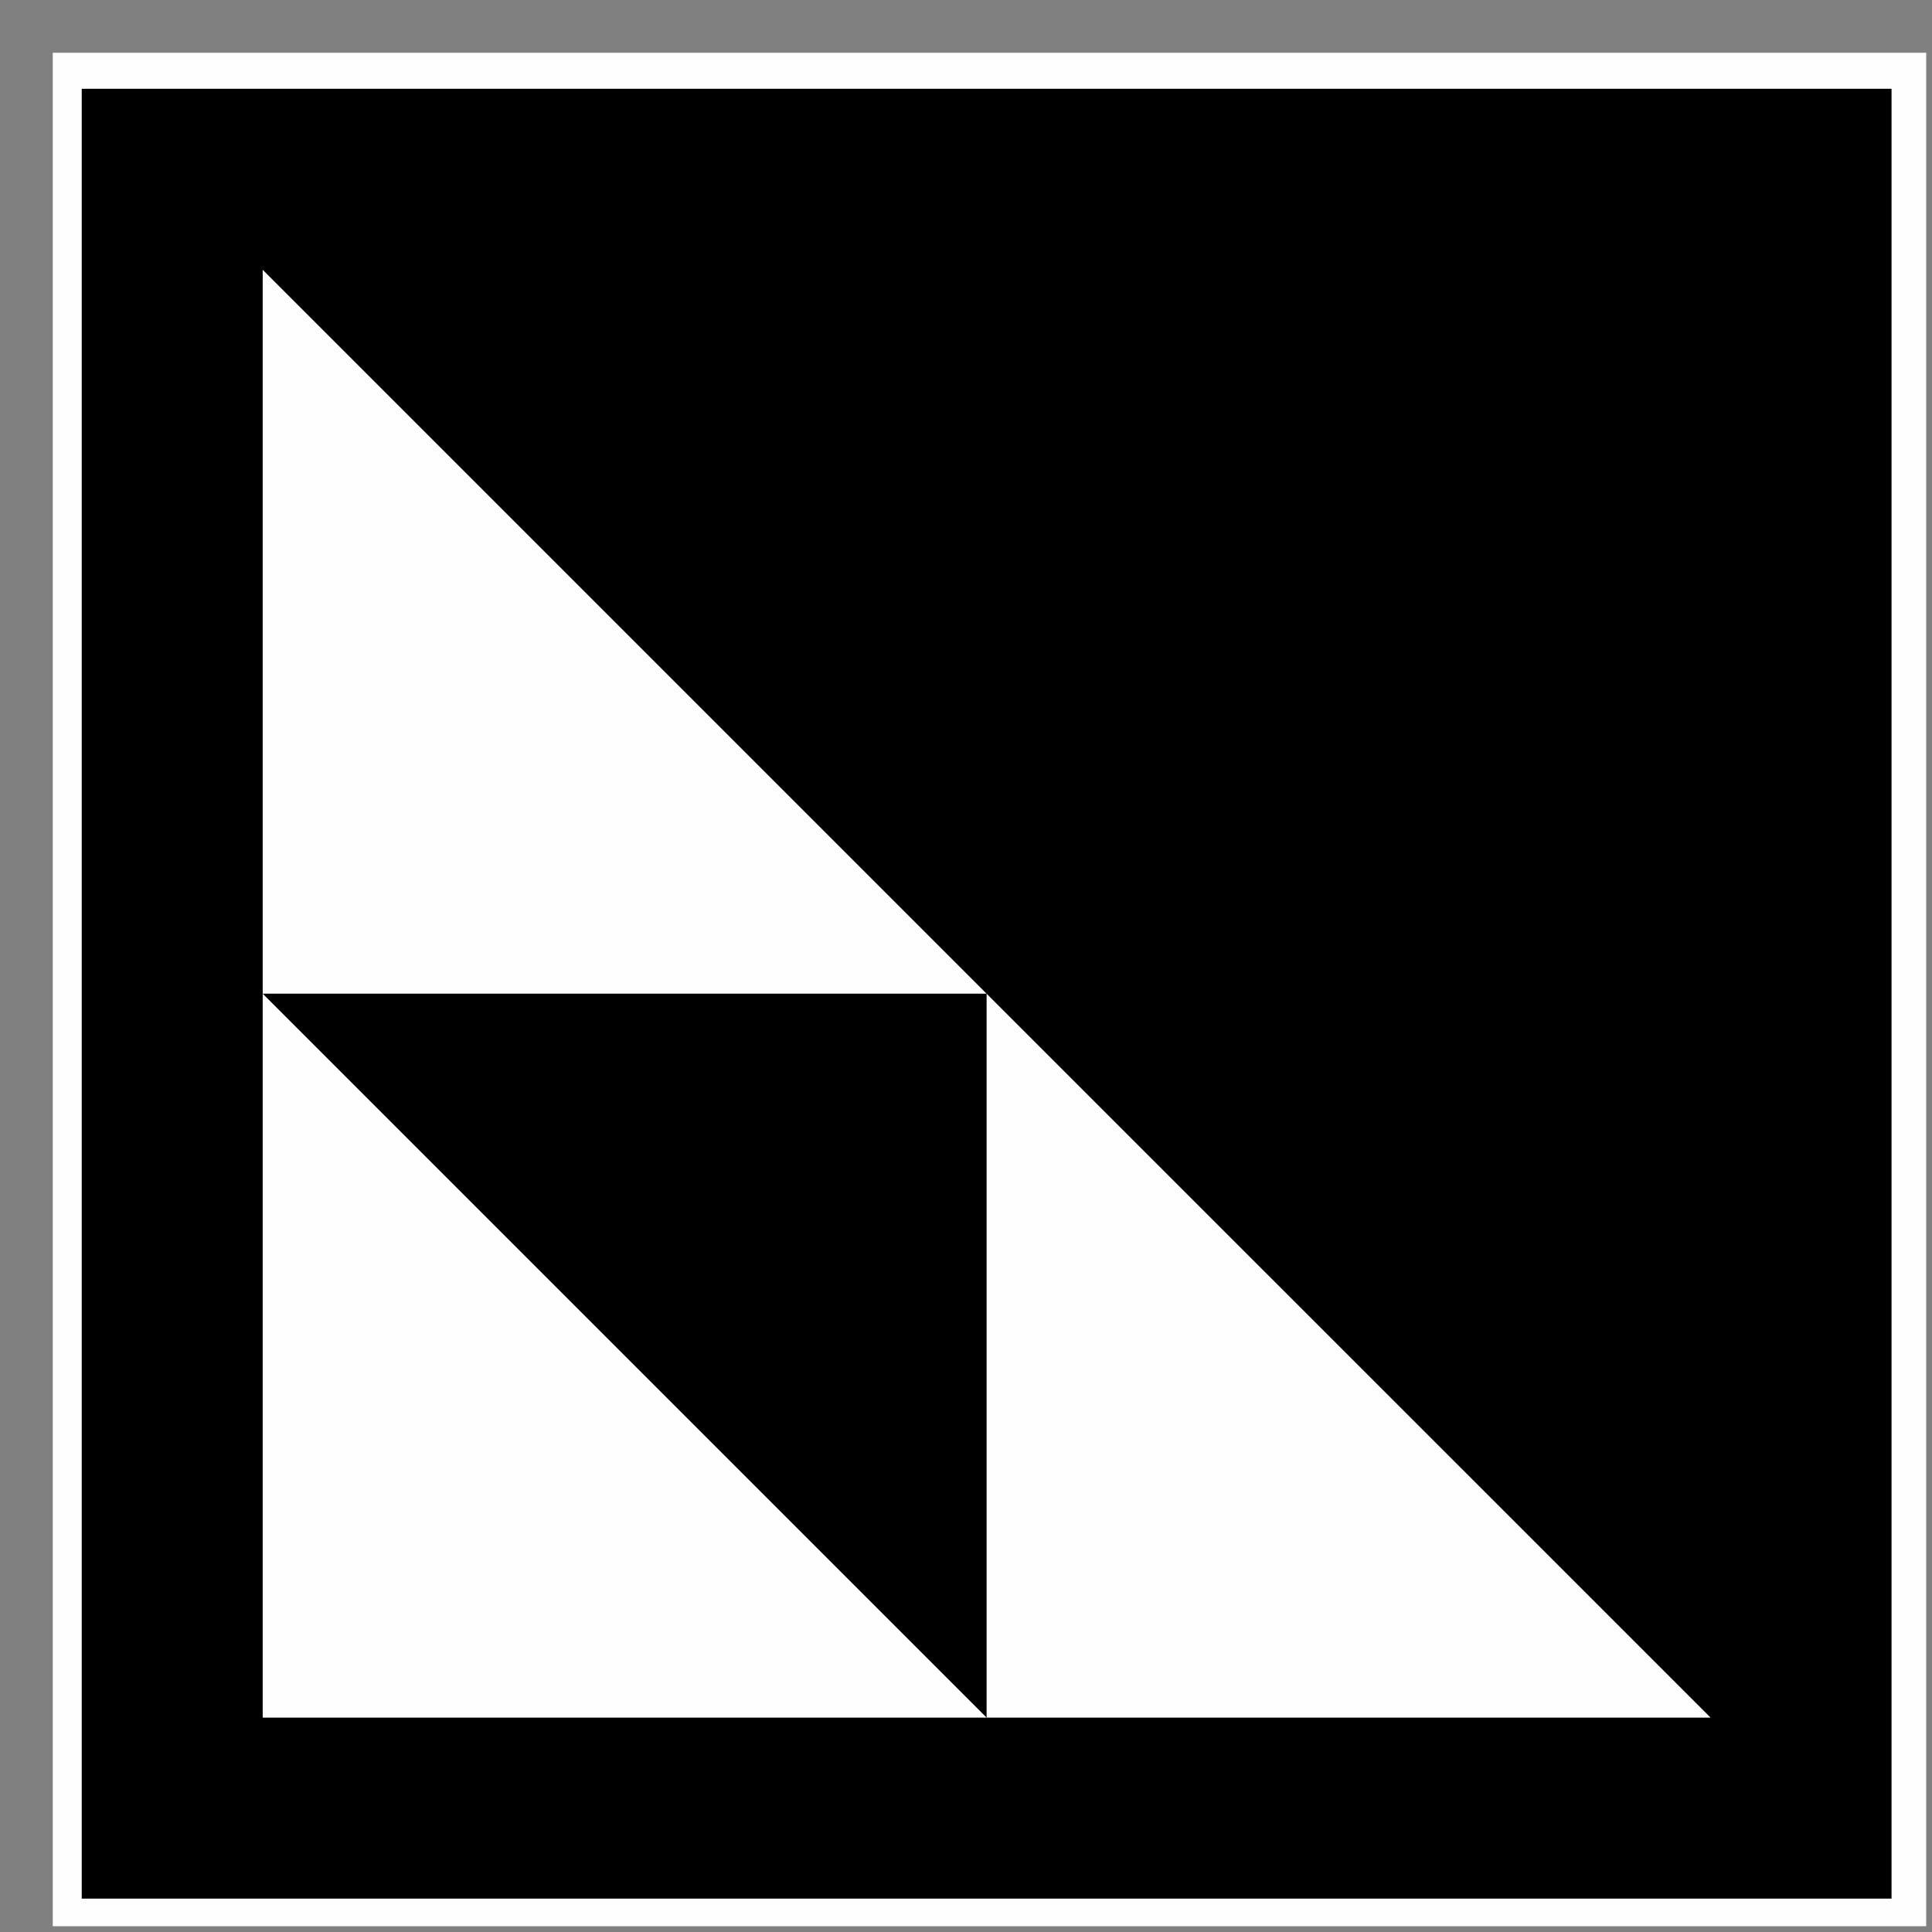 <svg width="32" height="32" viewBox="0 0 33 33" fill="none" xmlns="http://www.w3.org/2000/svg">
    <rect x="0" y="0" width="33" height="33" fill="#808080" stroke="none"/>
    <path fill-rule="evenodd" clip-rule="evenodd"
        d="M0.901 0.901C11.567 0.901 22.234 0.901 32.901 0.901C32.901 11.567 32.901 22.234 32.901 32.901C22.234 32.901 11.567 32.901 0.901 32.901C0.901 22.234 0.901 11.567 0.901 0.901Z"
        fill="#FEFEFE" />
    <path
        d="M4.487 16.973L16.852 29.338V16.973H4.487ZM32.309 1.516V32.43H1.396V1.516H32.309ZM29.218 29.338L16.852 16.973L4.487 4.608V29.338H29.218Z"
        fill="black" />
</svg>
